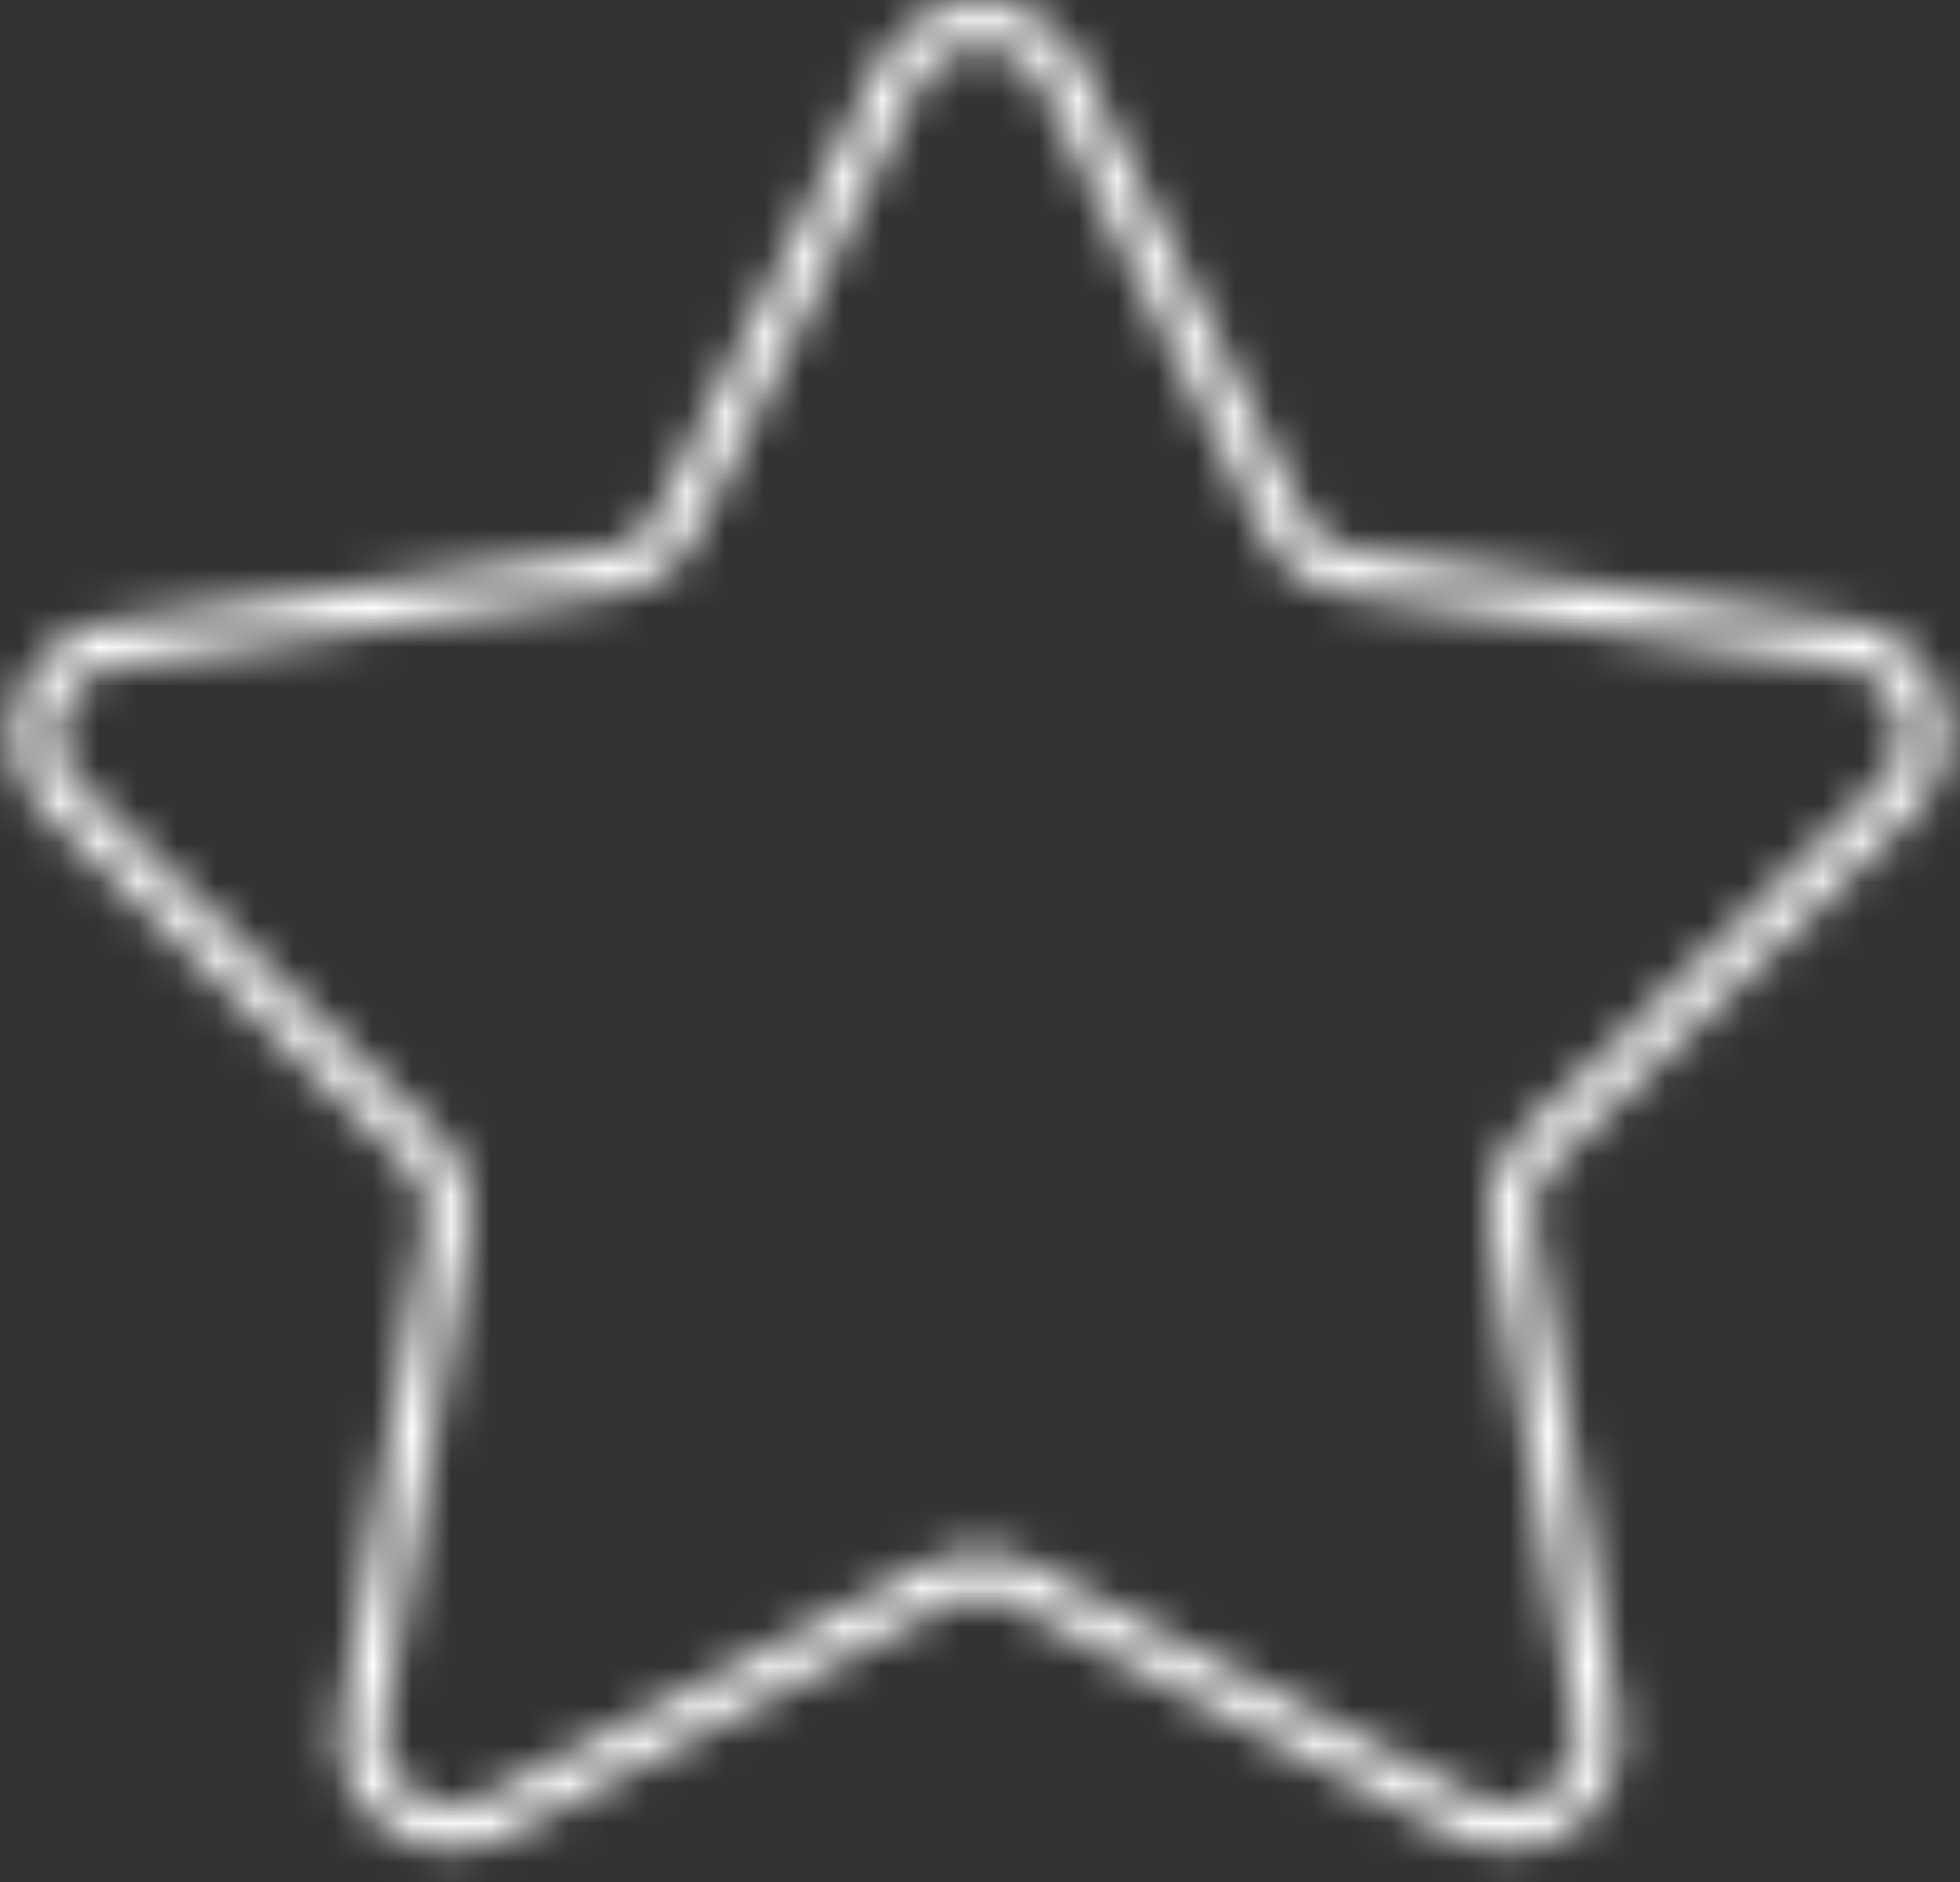 <svg xmlns="http://www.w3.org/2000/svg" width="50" height="48" fill="none"><rect width="100%" height="100%" fill="#333333" stroke="none"/><mask id="a" fill="#fff"><path d="M26.602 2.188c.36.727.719 1.456 1.079 2.183.748 1.515 1.497 3.03 2.245 4.545.644 1.304 1.289 2.609 1.933 3.913.126.254.248.508.376.76.416.821 1.22 1.409 2.131 1.546.963.144 1.928.28 2.891.419 1.703.247 3.406.494 5.109.742 1.336.194 2.671.388 4.007.582.288.042.59.068.87.147.411.115.769.389.978.714.065.1.122.205.17.313-.04-.088.018.053.028.081.021.065.041.129.056.195.014.058.025.116.036.174-.018-.102.005.046.006.08.008.128.004.255-.005.383-.007.105.016-.046-.009.057-.014.059-.025.118-.041.177a2.414 2.414 0 0 1-.055.175c-.006.015-.04.098-.004.016a1.574 1.574 0 0 1-.046.097c-.057.113-.124.225-.2.326.042-.055-.06.069-.076.086a3.49 3.49 0 0 1-.102.105c-.046.046-.093.09-.139.137-.311.303-.623.607-.934.91l-3.404 3.315c-1.135 1.105-2.304 2.244-3.457 3.365-.784.764-1.792 1.526-1.999 2.663-.094.516-.018 1.001.069 1.505.087.507.174 1.014.261 1.521.279 1.622.557 3.244.835 4.866l.781 4.549.188 1.099c.03.178.042.294.027.51-.011.172-.094.462-.172.613-.134.259-.223.361-.449.571-.108.1-.408.272-.55.321a2.468 2.468 0 0 1-.355.092c-.094.017.073-.006-.022.004a2.757 2.757 0 0 1-.086.007 2.432 2.432 0 0 1-.231.003c-.237-.009-.514-.091-.751-.216-.288-.15-.575-.302-.863-.454a7506.021 7506.021 0 0 0-3.953-2.076c-1.482-.778-2.964-1.557-4.446-2.335-.495-.26-.99-.52-1.485-.78-.32-.169-.639-.354-.985-.466-.828-.27-1.657-.094-2.406.3-.385.202-.77.405-1.154.607l-4.208 2.21c-1.403.737-2.849 1.496-4.272 2.244-.411.217-.824.432-1.236.649a16.53 16.53 0 0 1-.225.118c-.133.068-.23.108-.4.151a2.313 2.313 0 0 1-.176.038c.069-.011-.088.008-.115.009a2.129 2.129 0 0 1-.202.002c-.036-.001-.215-.02-.138-.008-.519-.081-.902-.3-1.223-.722.043.057-.034-.054-.045-.071a2.439 2.439 0 0 1-.101-.171c-.01-.02-.079-.166-.052-.101a2.033 2.033 0 0 1-.074-.218 1.792 1.792 0 0 1-.049-.742c.024-.166.078-.443.112-.642.235-1.372.471-2.743.707-4.115.29-1.685.579-3.371.868-5.056.155-.901.317-1.802.464-2.705.161-.984-.124-1.94-.841-2.644-.232-.228-.465-.454-.698-.679-1.066-1.038-2.132-2.076-3.198-3.115-1.199-1.168-2.398-2.335-3.597-3.503l-1.201-1.17-.315-.306c-.024-.023-.048-.046-.072-.07l-.011-.011a3.546 3.546 0 0 1-.082-.084c-.019-.021-.039-.043-.058-.065-.009-.01-.084-.104-.037-.042a2.264 2.264 0 0 1-.188-.302c-.012-.023-.076-.17-.043-.087a2.19 2.19 0 0 1-.067-.199 2.756 2.756 0 0 1-.042-.177c-.029-.129-.007.012-.015-.082-.009-.128-.014-.254-.005-.384.003-.034.026-.186.006-.08a3.86 3.86 0 0 1 .036-.174 2.261 2.261 0 0 1 .049-.172c.01-.03.076-.195.035-.105a2.213 2.213 0 0 1 .156-.291 1.819 1.819 0 0 1 .101-.147c-.058.077.057-.064.078-.086a2.111 2.111 0 0 1 .128-.127c.019-.018.143-.121.068-.063.106-.081.222-.146.339-.208.024-.013.049-.024.073-.035-.078.035.006-.002.019-.007a2.996 2.996 0 0 1 .186-.061 2.805 2.805 0 0 1 .311-.066c.066-.01.133-.019.199-.029 1.143-.166 2.287-.332 3.431-.498 1.718-.25 3.437-.499 5.155-.749l3.561-.517c.653-.095 1.251-.314 1.749-.772.358-.33.568-.737.779-1.161l1.702-3.446c.766-1.552 1.533-3.102 2.299-4.653.471-.951.94-1.904 1.411-2.855.066-.136.138-.266.221-.393.045-.067-.001-.01.067-.087.042-.048.085-.095.131-.14a2.242 2.242 0 0 1 .14-.126c.049-.041.002-.003-.007.005a1.849 1.849 0 0 1 .087-.061 2.602 2.602 0 0 1 .296-.167c.08-.039-.072.027.011-.006a1.699 1.699 0 0 1 .073-.027 1.945 1.945 0 0 1 .173-.052c.058-.015.117-.026.176-.04.092-.021-.05-.001.082-.011a2.693 2.693 0 0 1 .334-.006c.023.001.18.018.131.01s.102.02.129.027c.117.027.233.062.345.108-.091-.038.055.029.08.042.054.029.107.059.159.091.028.018.138.095.117.078-.021-.017.088.076.108.095.209.195.279.301.413.566.135.265.51.343.758.198.271-.159.335-.489.198-.757-.529-1.039-1.681-1.686-2.849-1.554-.99.113-1.846.682-2.296 1.578-.449.896-.848 1.717-1.272 2.575l-2.312 4.679c-.601 1.216-1.2 2.431-1.801 3.647-.137.278-.271.605-.454.836-.376.475-.89.624-1.471.708-1.201.174-2.403.348-3.604.524l-5.218.758c-1.122.163-2.245.326-3.367.489-.672.098-1.301.37-1.77.875-.803.865-1.006 2.131-.518 3.202.197.433.518.762.853 1.088l1.076 1.048c1.188 1.157 2.375 2.313 3.564 3.47 1.113 1.083 2.225 2.167 3.338 3.25.273.266.546.532.82.798.445.433.683.993.593 1.611-.136.935-.32 1.866-.48 2.797-.294 1.713-.588 3.425-.882 5.137L8.818 43.18c-.057.335-.135.68-.149 1.02-.053 1.286.828 2.447 2.039 2.834.792.253 1.598.101 2.318-.278l1.066-.56c1.391-.73 2.78-1.46 4.171-2.19 1.452-.762 2.904-1.525 4.355-2.288l1.298-.682c.499-.263 1.003-.43 1.579-.264.288.083.558.254.822.392.507.266 1.015.533 1.522.799 1.501.788 3.003 1.577 4.504 2.365 1.308.687 2.616 1.374 3.924 2.06.264.139.527.279.793.417.974.5 2.152.472 3.05-.185.898-.657 1.34-1.768 1.155-2.901-.048-.294-.101-.588-.151-.881-.25-1.455-.499-2.909-.749-4.365-.287-1.67-.573-3.34-.86-5.01l-.291-1.693c-.05-.288-.118-.577-.113-.868.008-.466.213-.903.549-1.238.064-.063.127-.124.192-.186.341-.333.683-.666 1.024-.997l3.505-3.413 3.409-3.32c.293-.286.587-.571.879-.856.53-.516.873-1.13.958-1.872.126-1.114-.478-2.27-1.462-2.806-.413-.226-.843-.305-1.296-.371-1.266-.183-2.532-.368-3.797-.551-1.735-.252-3.47-.503-5.204-.756-1.049-.152-2.098-.303-3.147-.457-.687-.101-1.2-.42-1.516-1.044-.132-.26-.258-.522-.387-.783-.651-1.317-1.302-2.635-1.953-3.953-.755-1.528-1.51-3.056-2.264-4.583-.343-.694-.686-1.388-1.029-2.082-.132-.268-.512-.342-.758-.198-.273.16-.331.488-.198.757l-.003-.002Z"/></mask><path fill="#fff" stroke="#fff" stroke-width="14" d="M26.602 2.188c.36.727.719 1.456 1.079 2.183.748 1.515 1.497 3.03 2.245 4.545.644 1.304 1.289 2.609 1.933 3.913.126.254.248.508.376.76.416.821 1.22 1.409 2.131 1.546.963.144 1.928.28 2.891.419 1.703.247 3.406.494 5.109.742 1.336.194 2.671.388 4.007.582.288.042.59.068.87.147.411.115.769.389.978.714.065.1.122.205.17.313-.04-.088.018.053.028.081.021.065.041.129.056.195.014.058.025.116.036.174-.018-.102.005.046.006.08.008.128.004.255-.005.383-.007.105.016-.046-.009.057-.014.059-.025.118-.041.177a2.414 2.414 0 0 1-.055.175c-.006.015-.04.098-.004.016a1.574 1.574 0 0 1-.046.097c-.057.113-.124.225-.2.326.042-.055-.06.069-.076.086a3.49 3.49 0 0 1-.102.105c-.046.046-.093.09-.139.137-.311.303-.623.607-.934.91l-3.404 3.315c-1.135 1.105-2.304 2.244-3.457 3.365-.784.764-1.792 1.526-1.999 2.663-.094.516-.018 1.001.069 1.505.087.507.174 1.014.261 1.521.279 1.622.557 3.244.835 4.866l.781 4.549.188 1.099c.03.178.042.294.027.51-.011.172-.094.462-.172.613-.134.259-.223.361-.449.571-.108.1-.408.272-.55.321a2.468 2.468 0 0 1-.355.092c-.094.017.073-.006-.022.004a2.757 2.757 0 0 1-.086.007 2.432 2.432 0 0 1-.231.003c-.237-.009-.514-.091-.751-.216-.288-.15-.575-.302-.863-.454a7506.021 7506.021 0 0 0-3.953-2.076c-1.482-.778-2.964-1.557-4.446-2.335-.495-.26-.99-.52-1.485-.78-.32-.169-.639-.354-.985-.466-.828-.27-1.657-.094-2.406.3-.385.202-.77.405-1.154.607l-4.208 2.21c-1.403.737-2.849 1.496-4.272 2.244-.411.217-.824.432-1.236.649a16.53 16.53 0 0 1-.225.118c-.133.068-.23.108-.4.151a2.313 2.313 0 0 1-.176.038c.069-.011-.088.008-.115.009a2.129 2.129 0 0 1-.202.002c-.036-.001-.215-.02-.138-.008-.519-.081-.902-.3-1.223-.722.043.057-.034-.054-.045-.071a2.439 2.439 0 0 1-.101-.171c-.01-.02-.079-.166-.052-.101a2.033 2.033 0 0 1-.074-.218 1.792 1.792 0 0 1-.049-.742c.024-.166.078-.443.112-.642.235-1.372.471-2.743.707-4.115.29-1.685.579-3.371.868-5.056.155-.901.317-1.802.464-2.705.161-.984-.124-1.94-.841-2.644-.232-.228-.465-.454-.698-.679-1.066-1.038-2.132-2.076-3.198-3.115-1.199-1.168-2.398-2.335-3.597-3.503l-1.201-1.17-.315-.306c-.024-.023-.048-.046-.072-.07l-.011-.011a3.546 3.546 0 0 1-.082-.084c-.019-.021-.039-.043-.058-.065-.009-.01-.084-.104-.037-.042a2.264 2.264 0 0 1-.188-.302c-.012-.023-.076-.17-.043-.087a2.19 2.19 0 0 1-.067-.199 2.756 2.756 0 0 1-.042-.177c-.029-.129-.007.012-.015-.082-.009-.128-.014-.254-.005-.384.003-.034.026-.186.006-.08a3.86 3.86 0 0 1 .036-.174 2.261 2.261 0 0 1 .049-.172c.01-.03.076-.195.035-.105a2.213 2.213 0 0 1 .156-.291 1.819 1.819 0 0 1 .101-.147c-.058.077.057-.064.078-.086a2.111 2.111 0 0 1 .128-.127c.019-.018.143-.121.068-.063.106-.081.222-.146.339-.208.024-.013.049-.024.073-.035-.078.035.006-.002.019-.007a2.996 2.996 0 0 1 .186-.061 2.805 2.805 0 0 1 .311-.066c.066-.01.133-.019.199-.029 1.143-.166 2.287-.332 3.431-.498 1.718-.25 3.437-.499 5.155-.749l3.561-.517c.653-.095 1.251-.314 1.749-.772.358-.33.568-.737.779-1.161l1.702-3.446c.766-1.552 1.533-3.102 2.299-4.653.471-.951.94-1.904 1.411-2.855.066-.136.138-.266.221-.393.045-.067-.001-.01.067-.087.042-.048.085-.095.131-.14a2.242 2.242 0 0 1 .14-.126c.049-.041.002-.003-.007.005a1.849 1.849 0 0 1 .087-.061 2.602 2.602 0 0 1 .296-.167c.08-.039-.072.027.011-.006a1.699 1.699 0 0 1 .073-.027 1.945 1.945 0 0 1 .173-.052c.058-.015.117-.026.176-.04.092-.021-.05-.001.082-.011a2.693 2.693 0 0 1 .334-.006c.023.001.18.018.131.01s.102.02.129.027c.117.027.233.062.345.108-.091-.038.055.029.08.042.054.029.107.059.159.091.028.018.138.095.117.078-.021-.017.088.076.108.095.209.195.279.301.413.566.135.265.51.343.758.198.271-.159.335-.489.198-.757-.529-1.039-1.681-1.686-2.849-1.554-.99.113-1.846.682-2.296 1.578-.449.896-.848 1.717-1.272 2.575l-2.312 4.679c-.601 1.216-1.2 2.431-1.801 3.647-.137.278-.271.605-.454.836-.376.475-.89.624-1.471.708-1.201.174-2.403.348-3.604.524l-5.218.758c-1.122.163-2.245.326-3.367.489-.672.098-1.301.37-1.77.875-.803.865-1.006 2.131-.518 3.202.197.433.518.762.853 1.088l1.076 1.048c1.188 1.157 2.375 2.313 3.564 3.47 1.113 1.083 2.225 2.167 3.338 3.25.273.266.546.532.82.798.445.433.683.993.593 1.611-.136.935-.32 1.866-.48 2.797-.294 1.713-.588 3.425-.882 5.137L8.818 43.18c-.057.335-.135.68-.149 1.02-.053 1.286.828 2.447 2.039 2.834.792.253 1.598.101 2.318-.278l1.066-.56c1.391-.73 2.78-1.46 4.171-2.19 1.452-.762 2.904-1.525 4.355-2.288l1.298-.682c.499-.263 1.003-.43 1.579-.264.288.083.558.254.822.392.507.266 1.015.533 1.522.799 1.501.788 3.003 1.577 4.504 2.365 1.308.687 2.616 1.374 3.924 2.06.264.139.527.279.793.417.974.5 2.152.472 3.05-.185.898-.657 1.34-1.768 1.155-2.901-.048-.294-.101-.588-.151-.881-.25-1.455-.499-2.909-.749-4.365-.287-1.67-.573-3.34-.86-5.01l-.291-1.693c-.05-.288-.118-.577-.113-.868.008-.466.213-.903.549-1.238.064-.063.127-.124.192-.186.341-.333.683-.666 1.024-.997l3.505-3.413 3.409-3.32c.293-.286.587-.571.879-.856.53-.516.873-1.13.958-1.872.126-1.114-.478-2.27-1.462-2.806-.413-.226-.843-.305-1.296-.371-1.266-.183-2.532-.368-3.797-.551-1.735-.252-3.47-.503-5.204-.756-1.049-.152-2.098-.303-3.147-.457-.687-.101-1.2-.42-1.516-1.044-.132-.26-.258-.522-.387-.783-.651-1.317-1.302-2.635-1.953-3.953-.755-1.528-1.51-3.056-2.264-4.583-.343-.694-.686-1.388-1.029-2.082-.132-.268-.512-.342-.758-.198-.273.16-.331.488-.198.757l-.003-.002Z" mask="url(#a)"/></svg>